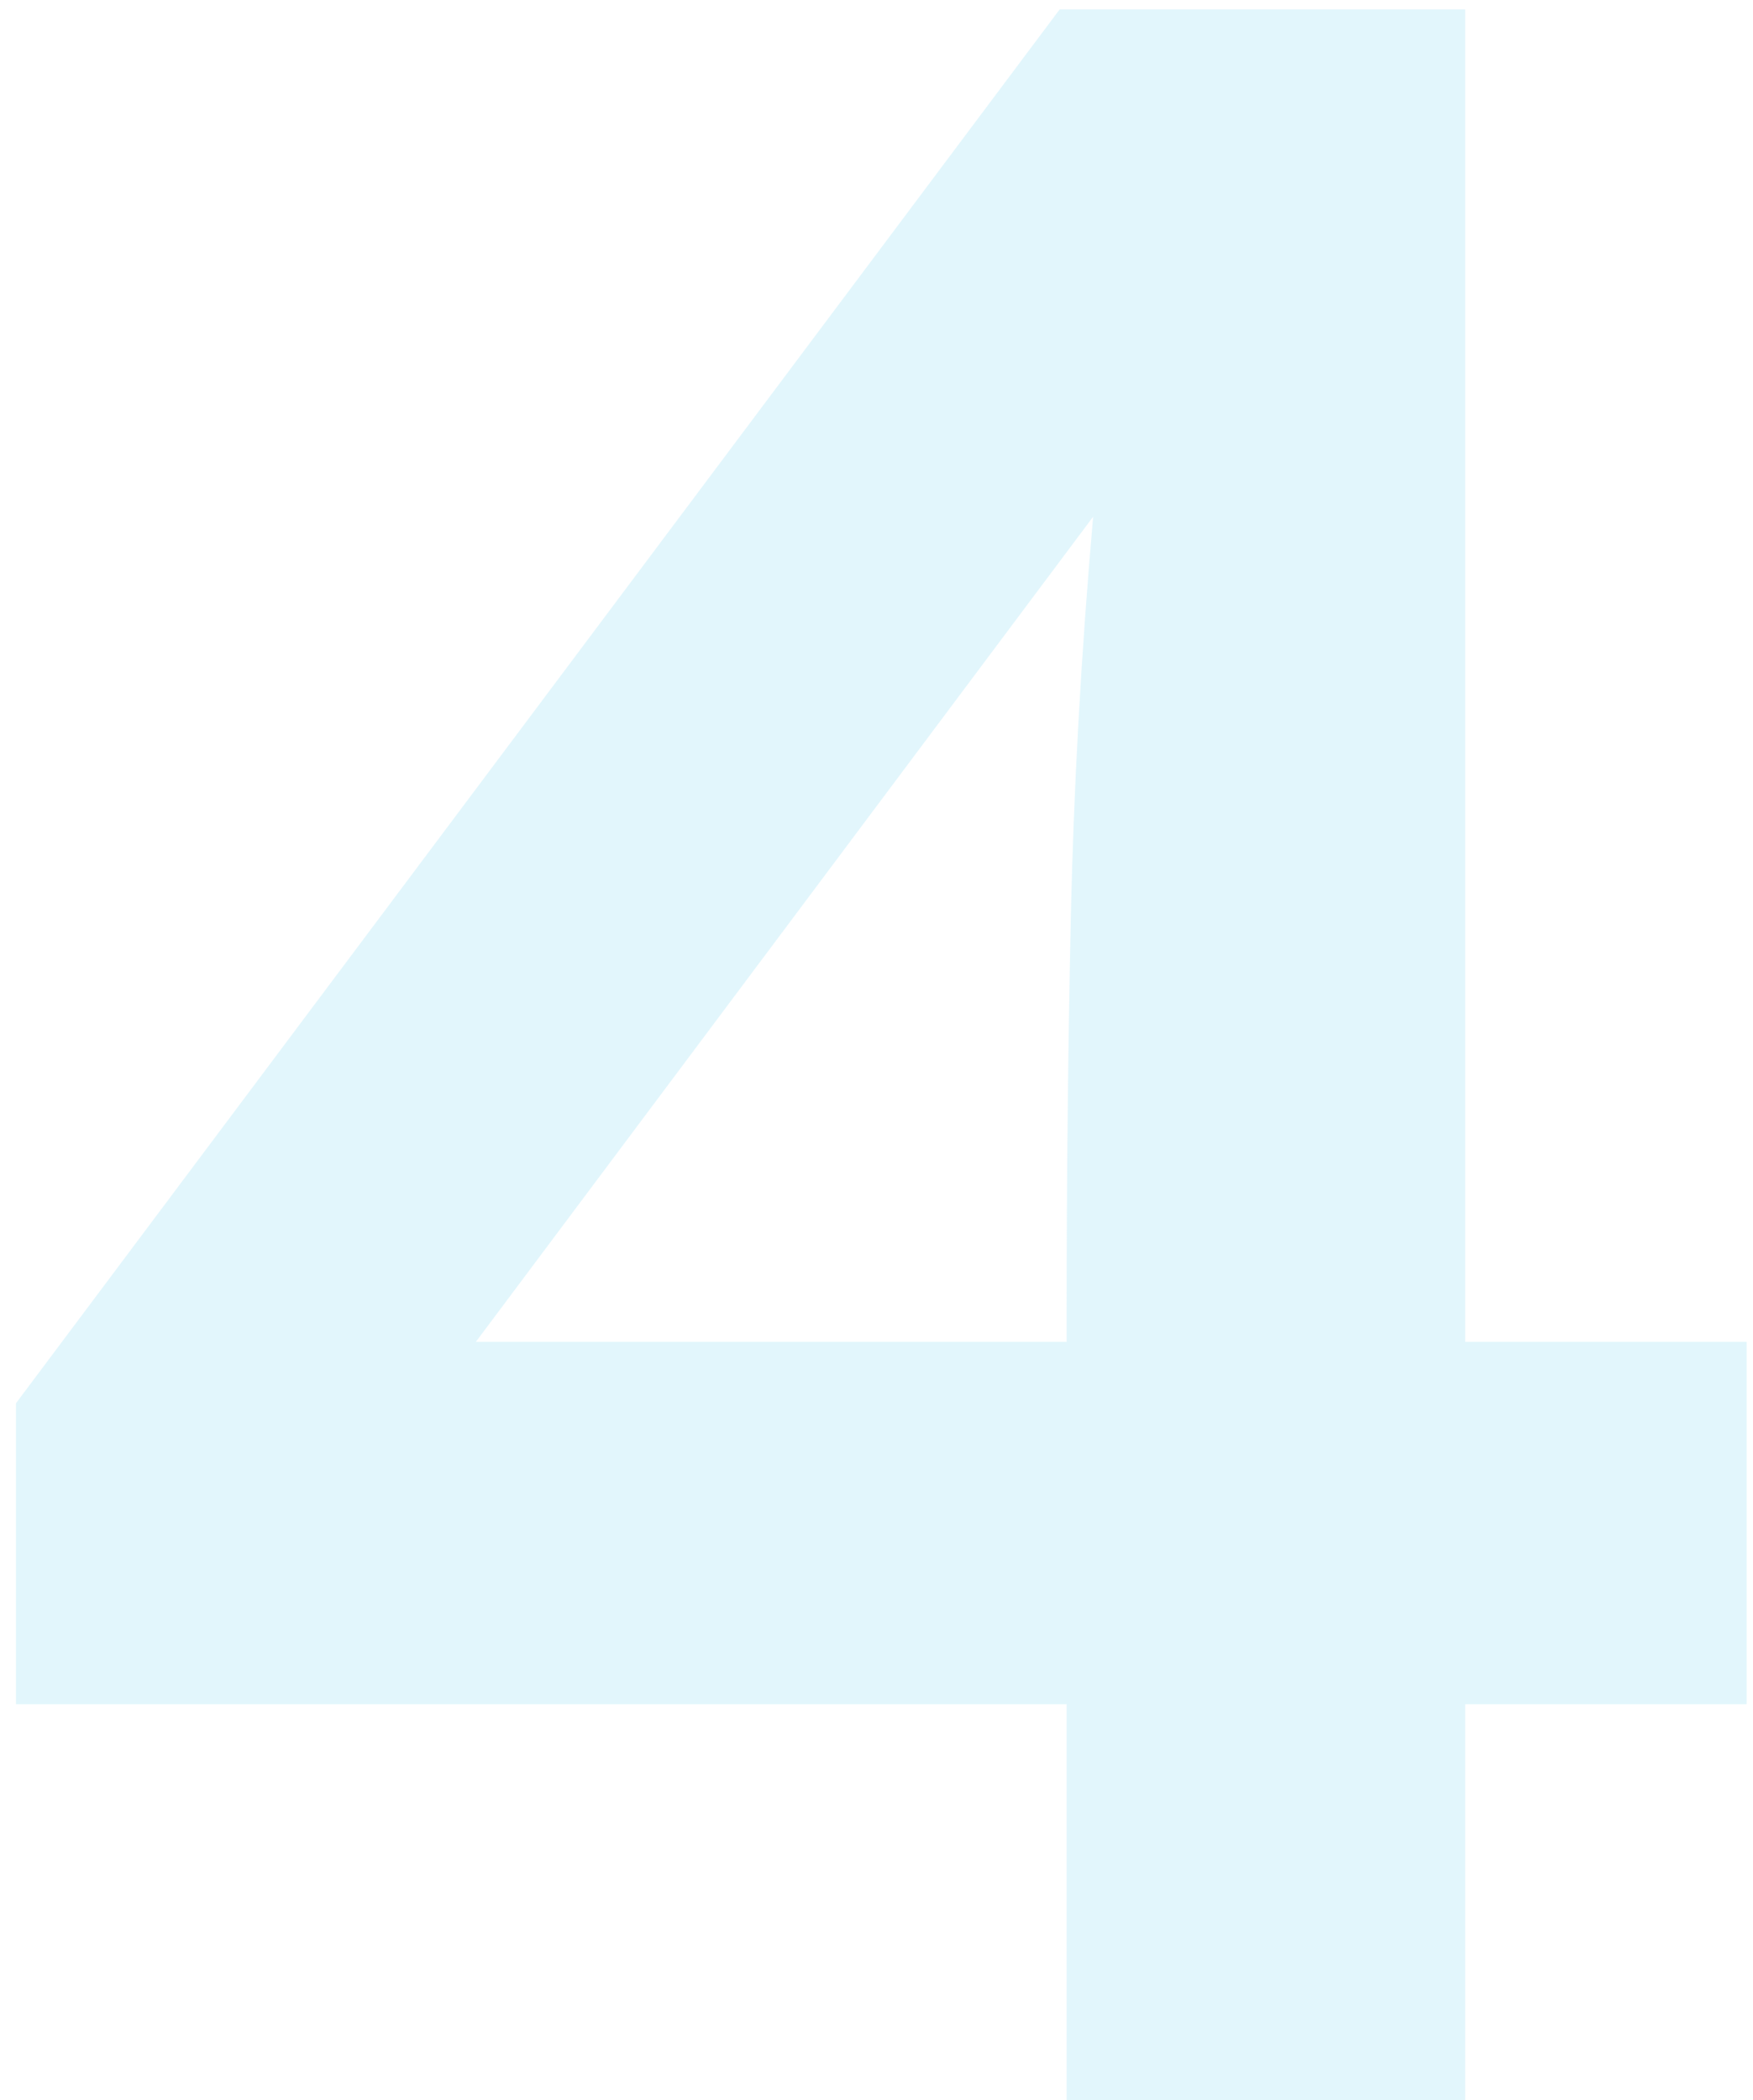 <?xml version="1.0" encoding="UTF-8"?> <svg xmlns="http://www.w3.org/2000/svg" width="86" height="103" viewBox="0 0 86 103" fill="none"> <path d="M0.785 68.82L51.986 0.461H71.879V65.812H85.688V83.586H71.879V103H52.328V83.586H0.785V68.82ZM23.344 65.812H52.328V64.24C52.328 57.769 52.397 51.366 52.533 45.031C52.67 38.697 53.035 32.134 53.627 25.344L23.344 65.812Z" fill="#CFF0FA" fill-opacity="0.6"></path> </svg> 